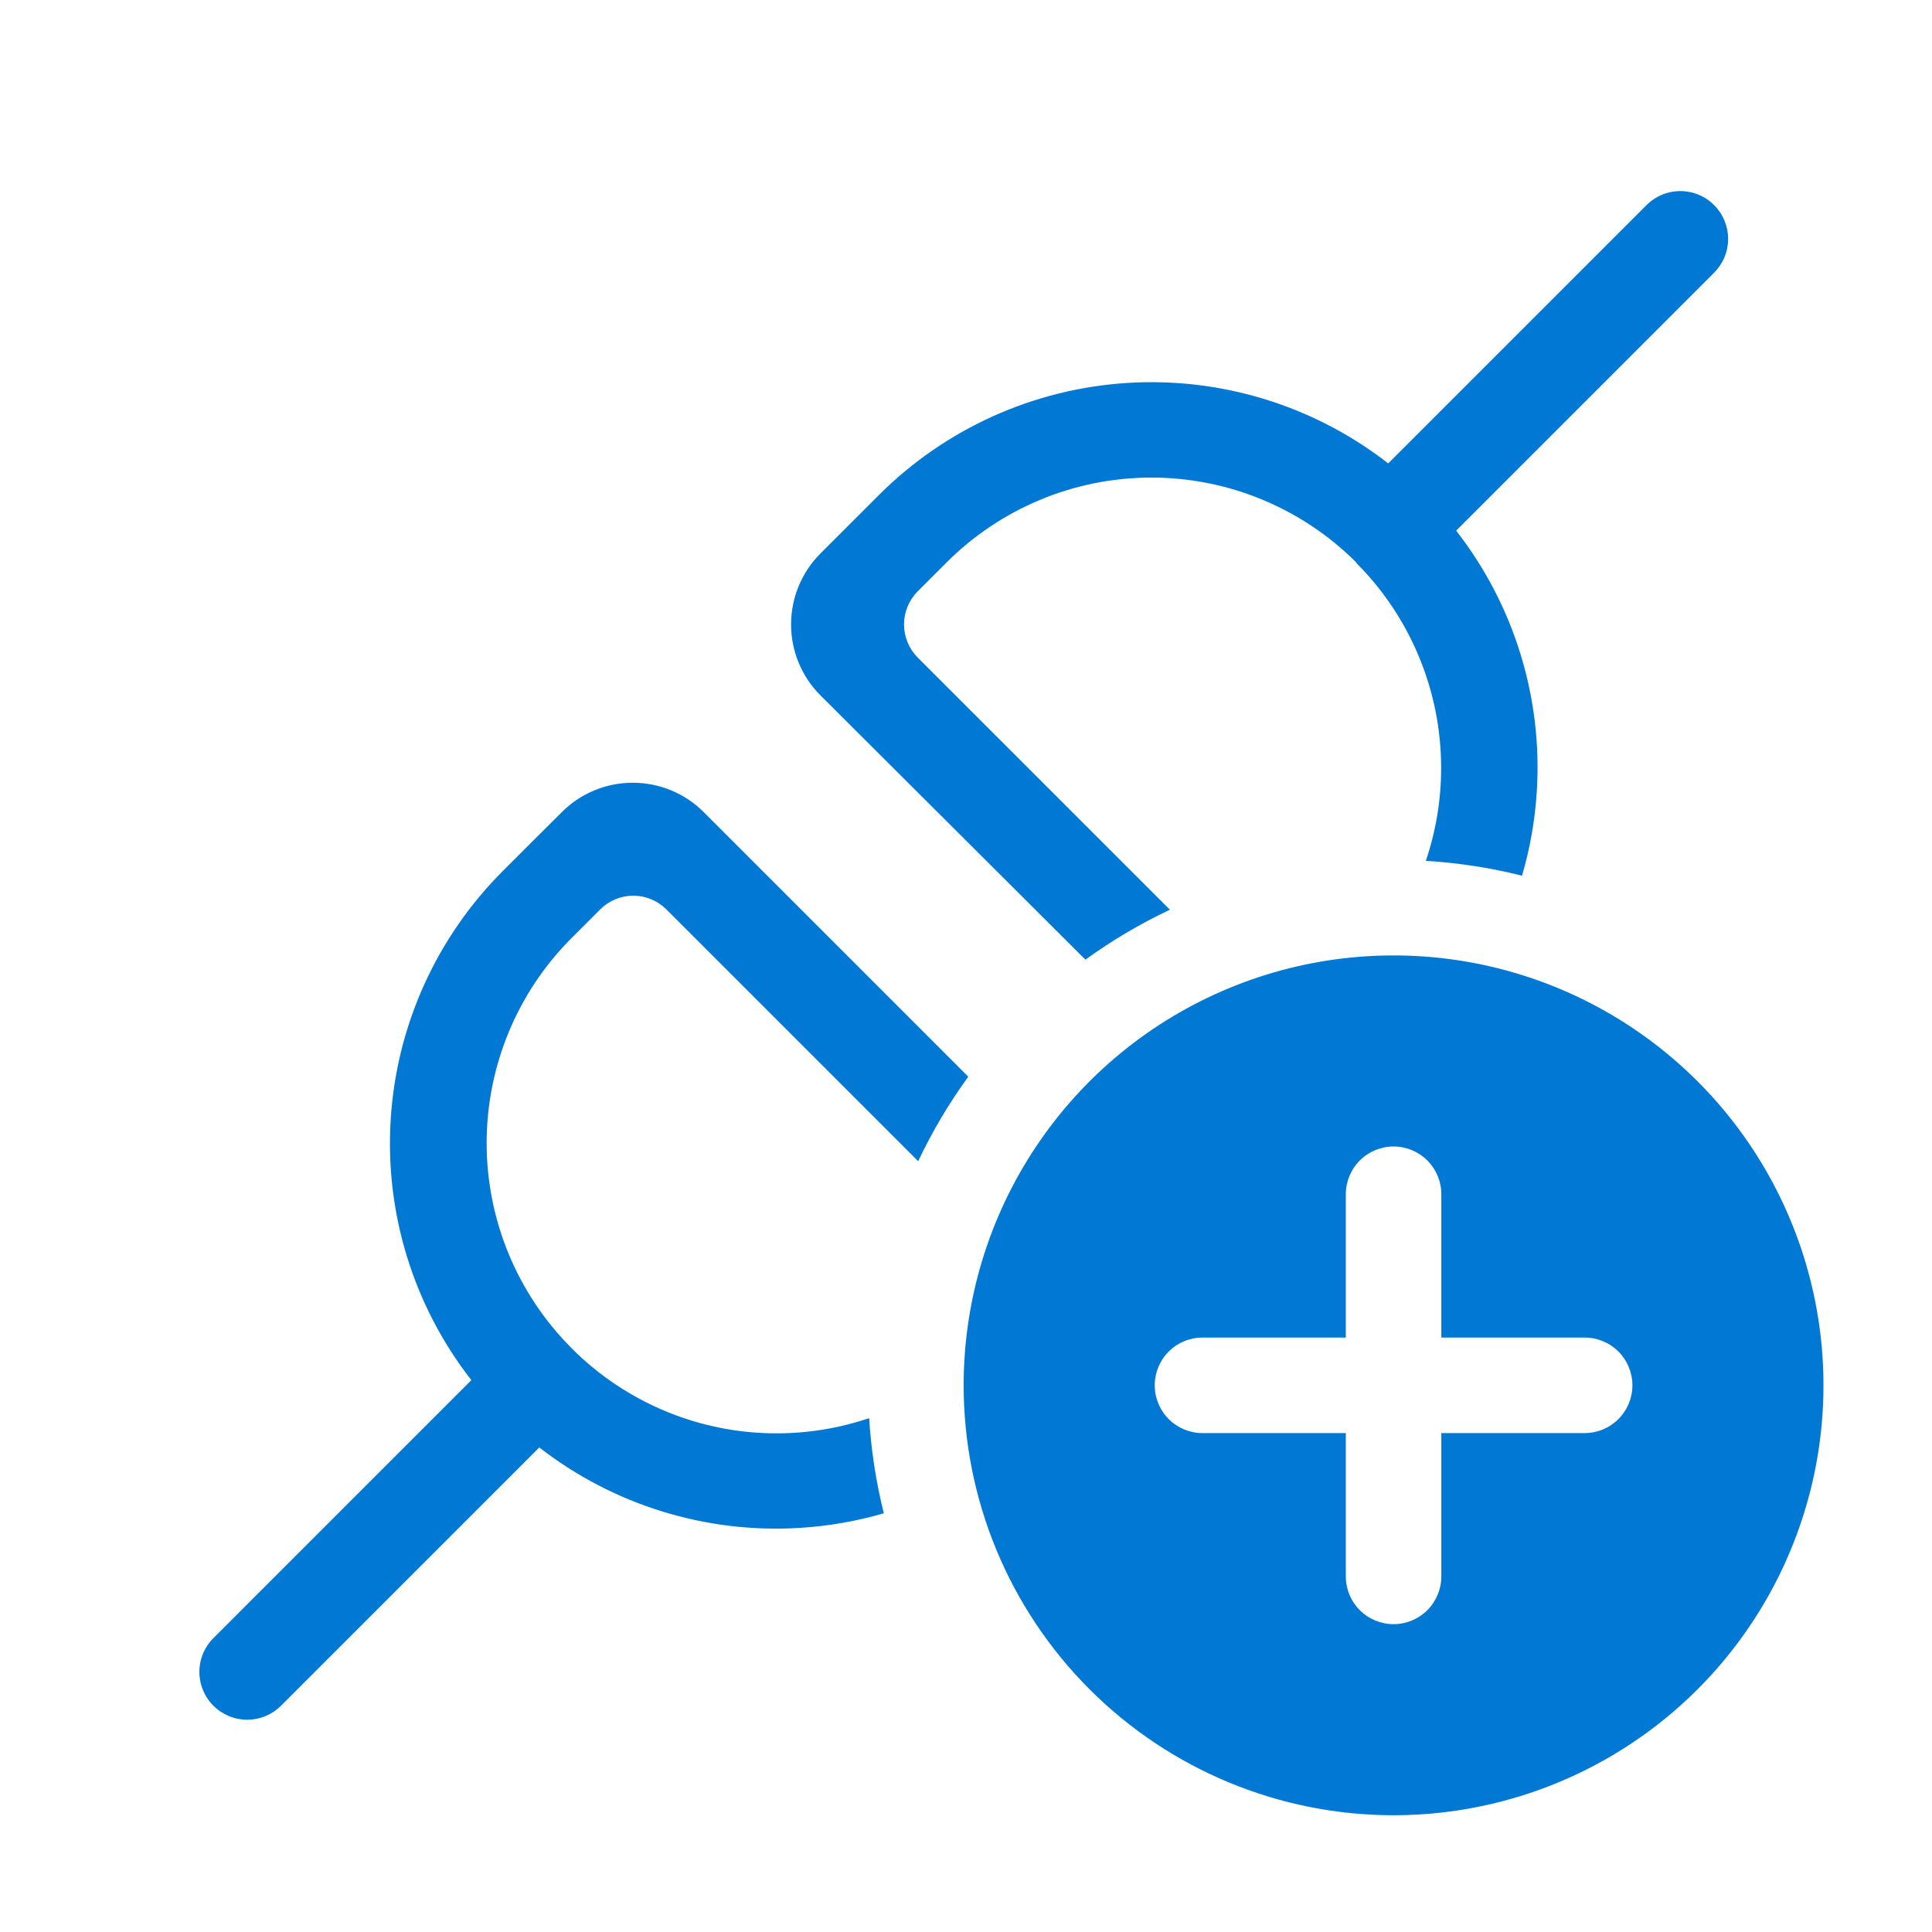 <svg width="89" height="89" viewBox="0 0 89 89" fill="none" xmlns="http://www.w3.org/2000/svg">
<path d="M79.44 10.162C79.329 9.894 79.166 9.651 78.961 9.447C78.756 9.241 78.511 9.078 78.242 8.968C77.973 8.857 77.684 8.801 77.393 8.803C77.102 8.804 76.814 8.864 76.546 8.977C76.278 9.091 76.036 9.257 75.832 9.465L63.95 21.347C60.532 18.689 56.262 17.37 51.941 17.64C47.62 17.909 43.545 19.747 40.484 22.808L37.795 25.497C37.366 25.926 37.026 26.436 36.793 26.997C36.561 27.557 36.442 28.158 36.442 28.765C36.442 29.372 36.561 29.973 36.793 30.533C37.026 31.094 37.366 31.604 37.795 32.033L50.002 44.208C51.219 43.326 52.52 42.554 53.893 41.907L42.275 30.29C41.872 29.885 41.645 29.337 41.645 28.765C41.645 28.193 41.872 27.645 42.275 27.24L43.596 25.92C46.094 23.415 49.486 22.005 53.023 22C56.561 21.995 59.957 23.396 62.462 25.893L62.489 25.942L62.515 25.968C65.001 28.476 66.394 31.866 66.388 35.397C66.386 36.859 66.144 38.297 65.683 39.656C67.202 39.748 68.683 39.98 70.114 40.34C70.482 39.083 70.713 37.781 70.795 36.455C71.065 32.133 69.743 27.861 67.079 24.445L78.961 12.563C79.166 12.358 79.329 12.116 79.44 11.848C79.551 11.581 79.608 11.294 79.608 11.005C79.608 10.716 79.551 10.429 79.44 10.162ZM32.417 37.411L44.605 49.599C43.72 50.816 42.946 52.118 42.297 53.492L30.696 41.891C30.292 41.488 29.744 41.261 29.174 41.261C28.603 41.261 28.055 41.488 27.651 41.891L26.331 43.211C23.83 45.712 22.423 49.102 22.418 52.639C22.413 56.176 23.811 59.57 26.304 62.078L26.331 62.104L26.353 62.13C27.592 63.369 29.064 64.351 30.684 65.02C32.303 65.689 34.039 66.032 35.791 66.029C37.238 66.027 38.672 65.79 40.038 65.329C40.131 66.83 40.36 68.295 40.714 69.711C39.464 70.075 38.17 70.303 36.852 70.384C32.531 70.653 28.261 69.335 24.843 66.677L12.961 78.559C12.757 78.767 12.514 78.933 12.246 79.047C11.979 79.16 11.691 79.22 11.4 79.222C11.109 79.223 10.82 79.167 10.551 79.056C10.282 78.945 10.037 78.783 9.832 78.577C9.627 78.373 9.464 78.13 9.353 77.862C9.242 77.595 9.185 77.308 9.185 77.019C9.185 76.73 9.242 76.443 9.353 76.176C9.464 75.908 9.627 75.665 9.832 75.461L21.714 63.578C19.05 60.163 17.728 55.892 17.998 51.569C18.267 47.246 20.108 43.171 23.175 40.113L24.495 38.793L25.882 37.411C26.311 36.981 26.82 36.641 27.381 36.409C27.942 36.177 28.543 36.057 29.149 36.057C29.756 36.057 30.357 36.177 30.918 36.409C31.479 36.641 31.988 36.981 32.417 37.411ZM75.199 80.283C71.942 82.459 68.113 83.621 64.197 83.621C58.944 83.621 53.907 81.534 50.193 77.82C46.479 74.106 44.392 69.069 44.392 63.816C44.392 59.9 45.554 56.07 47.73 52.814C49.906 49.557 52.999 47.019 56.618 45.52C60.237 44.021 64.219 43.629 68.06 44.393C71.902 45.157 75.43 47.043 78.2 49.813C80.97 52.582 82.856 56.111 83.62 59.953C84.385 63.794 83.992 67.776 82.493 71.395C80.995 75.014 78.456 78.107 75.199 80.283ZM65.753 53.459C65.34 53.046 64.78 52.814 64.197 52.814C63.613 52.814 63.053 53.046 62.64 53.459C62.228 53.871 61.996 54.431 61.996 55.015V61.616H55.395C54.811 61.616 54.251 61.848 53.839 62.26C53.426 62.673 53.194 63.233 53.194 63.816C53.194 64.4 53.426 64.96 53.839 65.372C54.251 65.785 54.811 66.017 55.395 66.017H61.996V72.618C61.996 73.202 62.228 73.762 62.64 74.174C63.053 74.587 63.613 74.819 64.197 74.819C64.78 74.819 65.34 74.587 65.753 74.174C66.165 73.762 66.397 73.202 66.397 72.618V66.017H72.999C73.582 66.017 74.142 65.785 74.555 65.372C74.967 64.96 75.199 64.4 75.199 63.816C75.199 63.233 74.967 62.673 74.555 62.26C74.142 61.848 73.582 61.616 72.999 61.616H66.397V55.015C66.397 54.431 66.165 53.871 65.753 53.459Z" fill="#0078D4"/>
</svg>
